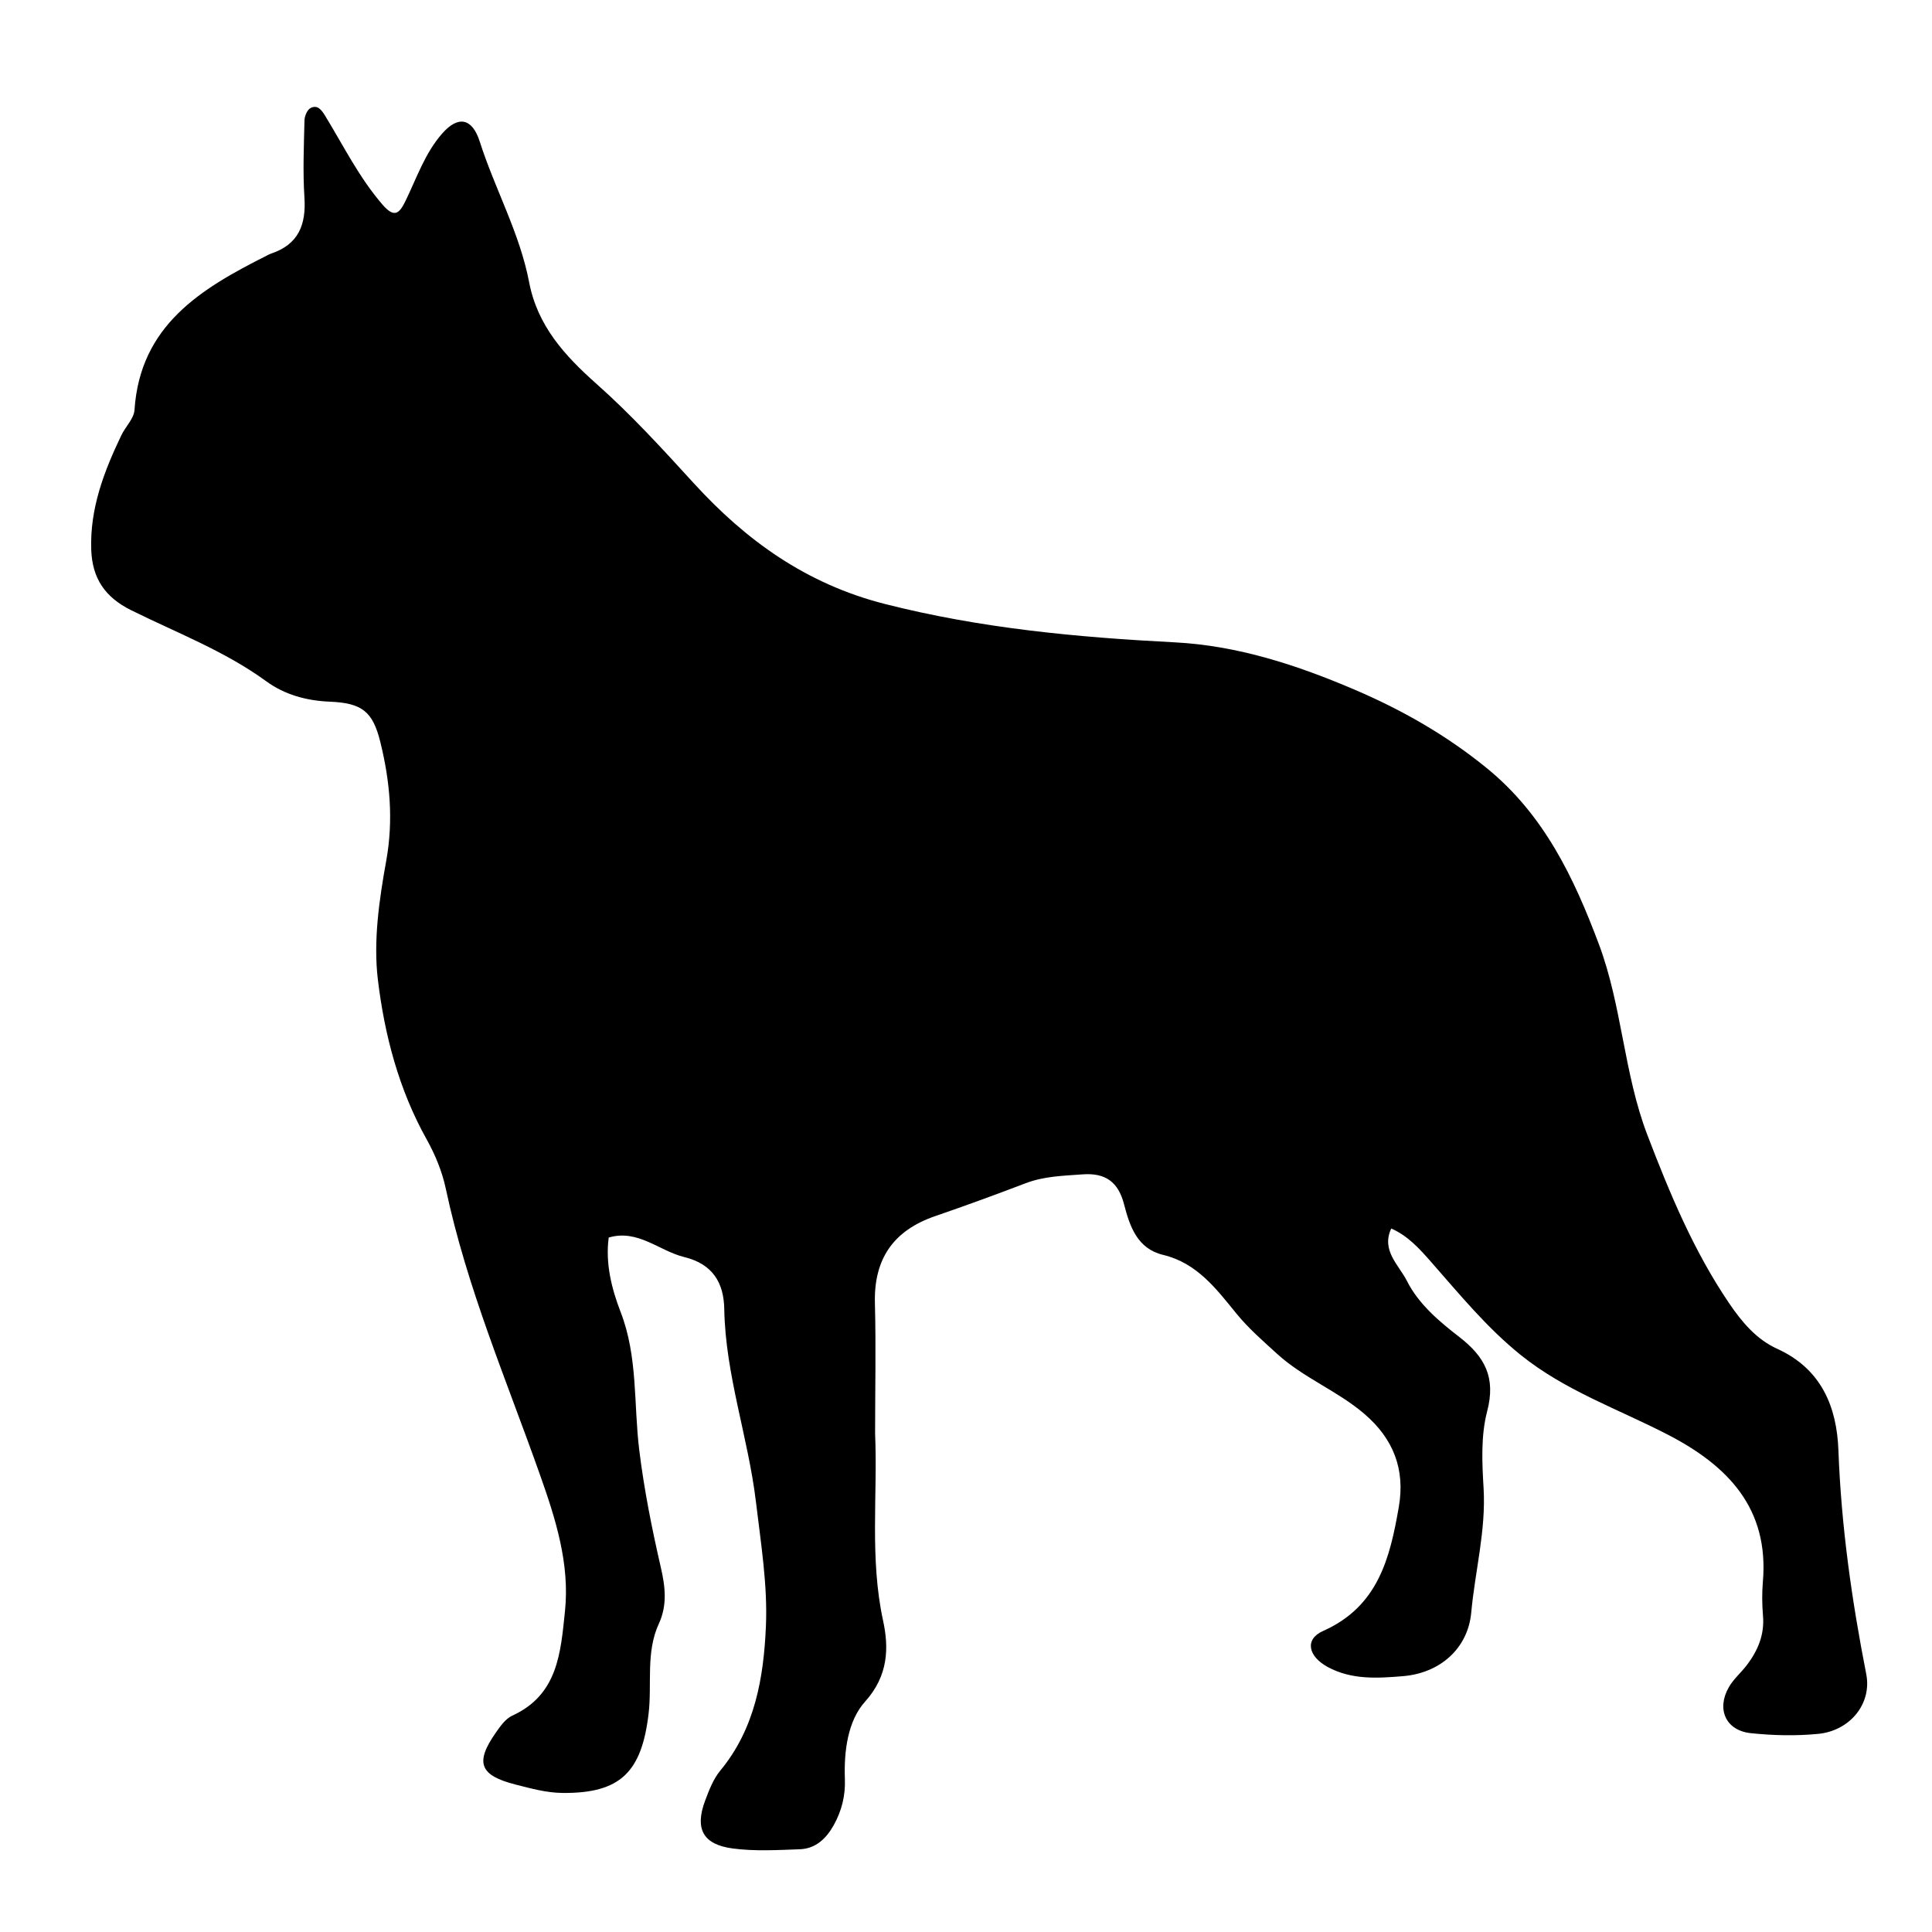 <?xml version="1.0" encoding="UTF-8"?>
<!-- Uploaded to: ICON Repo, www.svgrepo.com, Generator: ICON Repo Mixer Tools -->
<svg fill="#000000" width="800px" height="800px" version="1.1" viewBox="144 144 512 512" xmlns="http://www.w3.org/2000/svg">
 <path d="m375.91 523.89c0.695 16.512-1.465 33.094 2.117 49.605 1.562 7.184 1.406 14.59-4.758 21.438-4.606 5.106-5.637 13.156-5.367 20.52 0.168 4.43-0.848 8.453-2.957 12.238-1.953 3.508-4.769 6.223-8.957 6.379-5.949 0.215-11.996 0.574-17.852-0.211-7.898-1.055-10.051-5.266-7.262-12.691 1.043-2.777 2.168-5.719 4.016-7.949 9.234-11.156 11.496-24.703 12.086-38.25 0.473-10.922-1.34-21.992-2.641-32.934-2.047-17.148-8.09-33.648-8.398-51.121-0.117-6.953-3.047-11.93-10.586-13.777-6.691-1.637-12.297-7.453-20.035-5.176-0.926 6.883 0.801 13.633 3.152 19.719 4.606 11.891 3.441 24.43 4.934 36.551 1.301 10.594 3.367 20.895 5.734 31.195 1.176 5.117 1.727 9.969-0.527 14.855-3.527 7.637-1.785 15.922-2.727 23.867-1.832 15.473-7.453 21.125-22.762 21-4.344-0.039-8.375-1.18-12.496-2.227-9.453-2.41-10.832-5.742-5.25-13.723 1.203-1.719 2.606-3.727 4.398-4.543 12.125-5.535 12.801-16.762 13.949-27.648 1.324-12.594-2.527-24.602-6.57-36.027-8.891-25.156-19.441-49.723-25.016-75.988-0.957-4.508-2.805-8.992-5.062-13.035-7.387-13.215-11.176-27.703-12.934-42.34-1.234-10.281 0.348-21.148 2.211-31.484 1.953-10.812 0.988-21.172-1.562-31.492-2-8.09-4.828-10.34-13.43-10.691-6.242-0.258-11.984-1.895-16.781-5.391-11.07-8.066-23.766-12.871-35.855-18.863-6.902-3.422-10.281-8.453-10.543-15.996-0.387-10.938 3.379-20.75 7.977-30.348 1.094-2.289 3.336-4.41 3.488-6.707 1.484-22.465 17.648-32.156 35.023-40.891 0.379-0.191 0.746-0.414 1.148-0.543 7.254-2.402 9.34-7.621 8.863-14.871-0.449-6.781-0.145-13.621 0.012-20.43 0.023-1.145 0.715-2.805 1.602-3.273 1.875-0.992 2.977 0.586 3.894 2.082 4.863 7.961 8.996 16.359 15.184 23.512 3.129 3.621 4.457 2.387 6.09-0.973 2.973-6.106 5.16-12.688 9.73-17.879 4.219-4.801 7.941-4.141 9.957 2.168 4.012 12.551 10.594 24.215 13.082 37.258 2.207 11.543 9.43 19.457 17.84 26.918 9.203 8.168 17.488 17.246 25.809 26.359 13.754 15.059 29.703 26.652 50.621 31.977 25.371 6.457 50.891 8.832 76.777 10.168 16.703 0.855 32.457 6.016 47.77 12.57 12.574 5.379 24.27 12.055 34.961 20.762 15.176 12.363 23.102 29.031 29.715 46.672 6.141 16.367 6.586 34.188 12.832 50.508 5.918 15.477 12.273 30.742 21.645 44.582 3.43 5.059 7.262 9.621 12.762 12.117 11.703 5.316 15.809 15.352 16.238 26.883 0.734 20.047 3.531 39.734 7.379 59.363 1.523 7.785-4.281 15-12.773 15.816-5.898 0.57-11.957 0.43-17.855-0.195-6.602-0.707-9.129-6.348-5.793-12.176 1.25-2.188 3.293-3.894 4.832-5.934 2.898-3.84 4.656-8.047 4.219-13.039-0.25-2.961-0.281-5.984-0.031-8.941 1.684-19.441-9.238-30.73-25.02-38.926-13.176-6.836-27.363-11.699-39.172-21.219-9.004-7.254-16.219-16.105-23.754-24.672-3.125-3.551-6.16-6.914-10.539-8.828-2.719 5.828 2 9.633 4.16 13.898 3.113 6.16 8.535 10.715 13.863 14.836 6.828 5.289 9.738 10.77 7.394 19.73-1.684 6.43-1.355 13.559-0.945 20.32 0.664 11.211-2.262 21.98-3.269 32.973-0.891 9.637-8.348 16.055-18.031 16.871-6.758 0.57-13.672 1.023-20.016-2.43-5.211-2.84-6.156-7.356-1.199-9.551 14.566-6.469 17.703-19.297 20.051-32.863 1.727-9.98-1.449-18.086-9.145-24.668-7.144-6.117-16.082-9.496-23.102-15.895-3.769-3.445-7.543-6.691-10.809-10.699-5.297-6.5-10.414-13.375-19.41-15.531-6.816-1.629-8.836-7.531-10.344-13.387-1.516-5.898-4.887-8.41-11.027-7.949-5.106 0.379-10.156 0.48-15.043 2.344-7.941 3.027-15.93 5.953-23.965 8.711-11.082 3.809-16.312 11.324-15.996 23.129 0.301 11.461 0.051 22.98 0.051 34.48z" fill-rule="evenodd"/>
</svg>